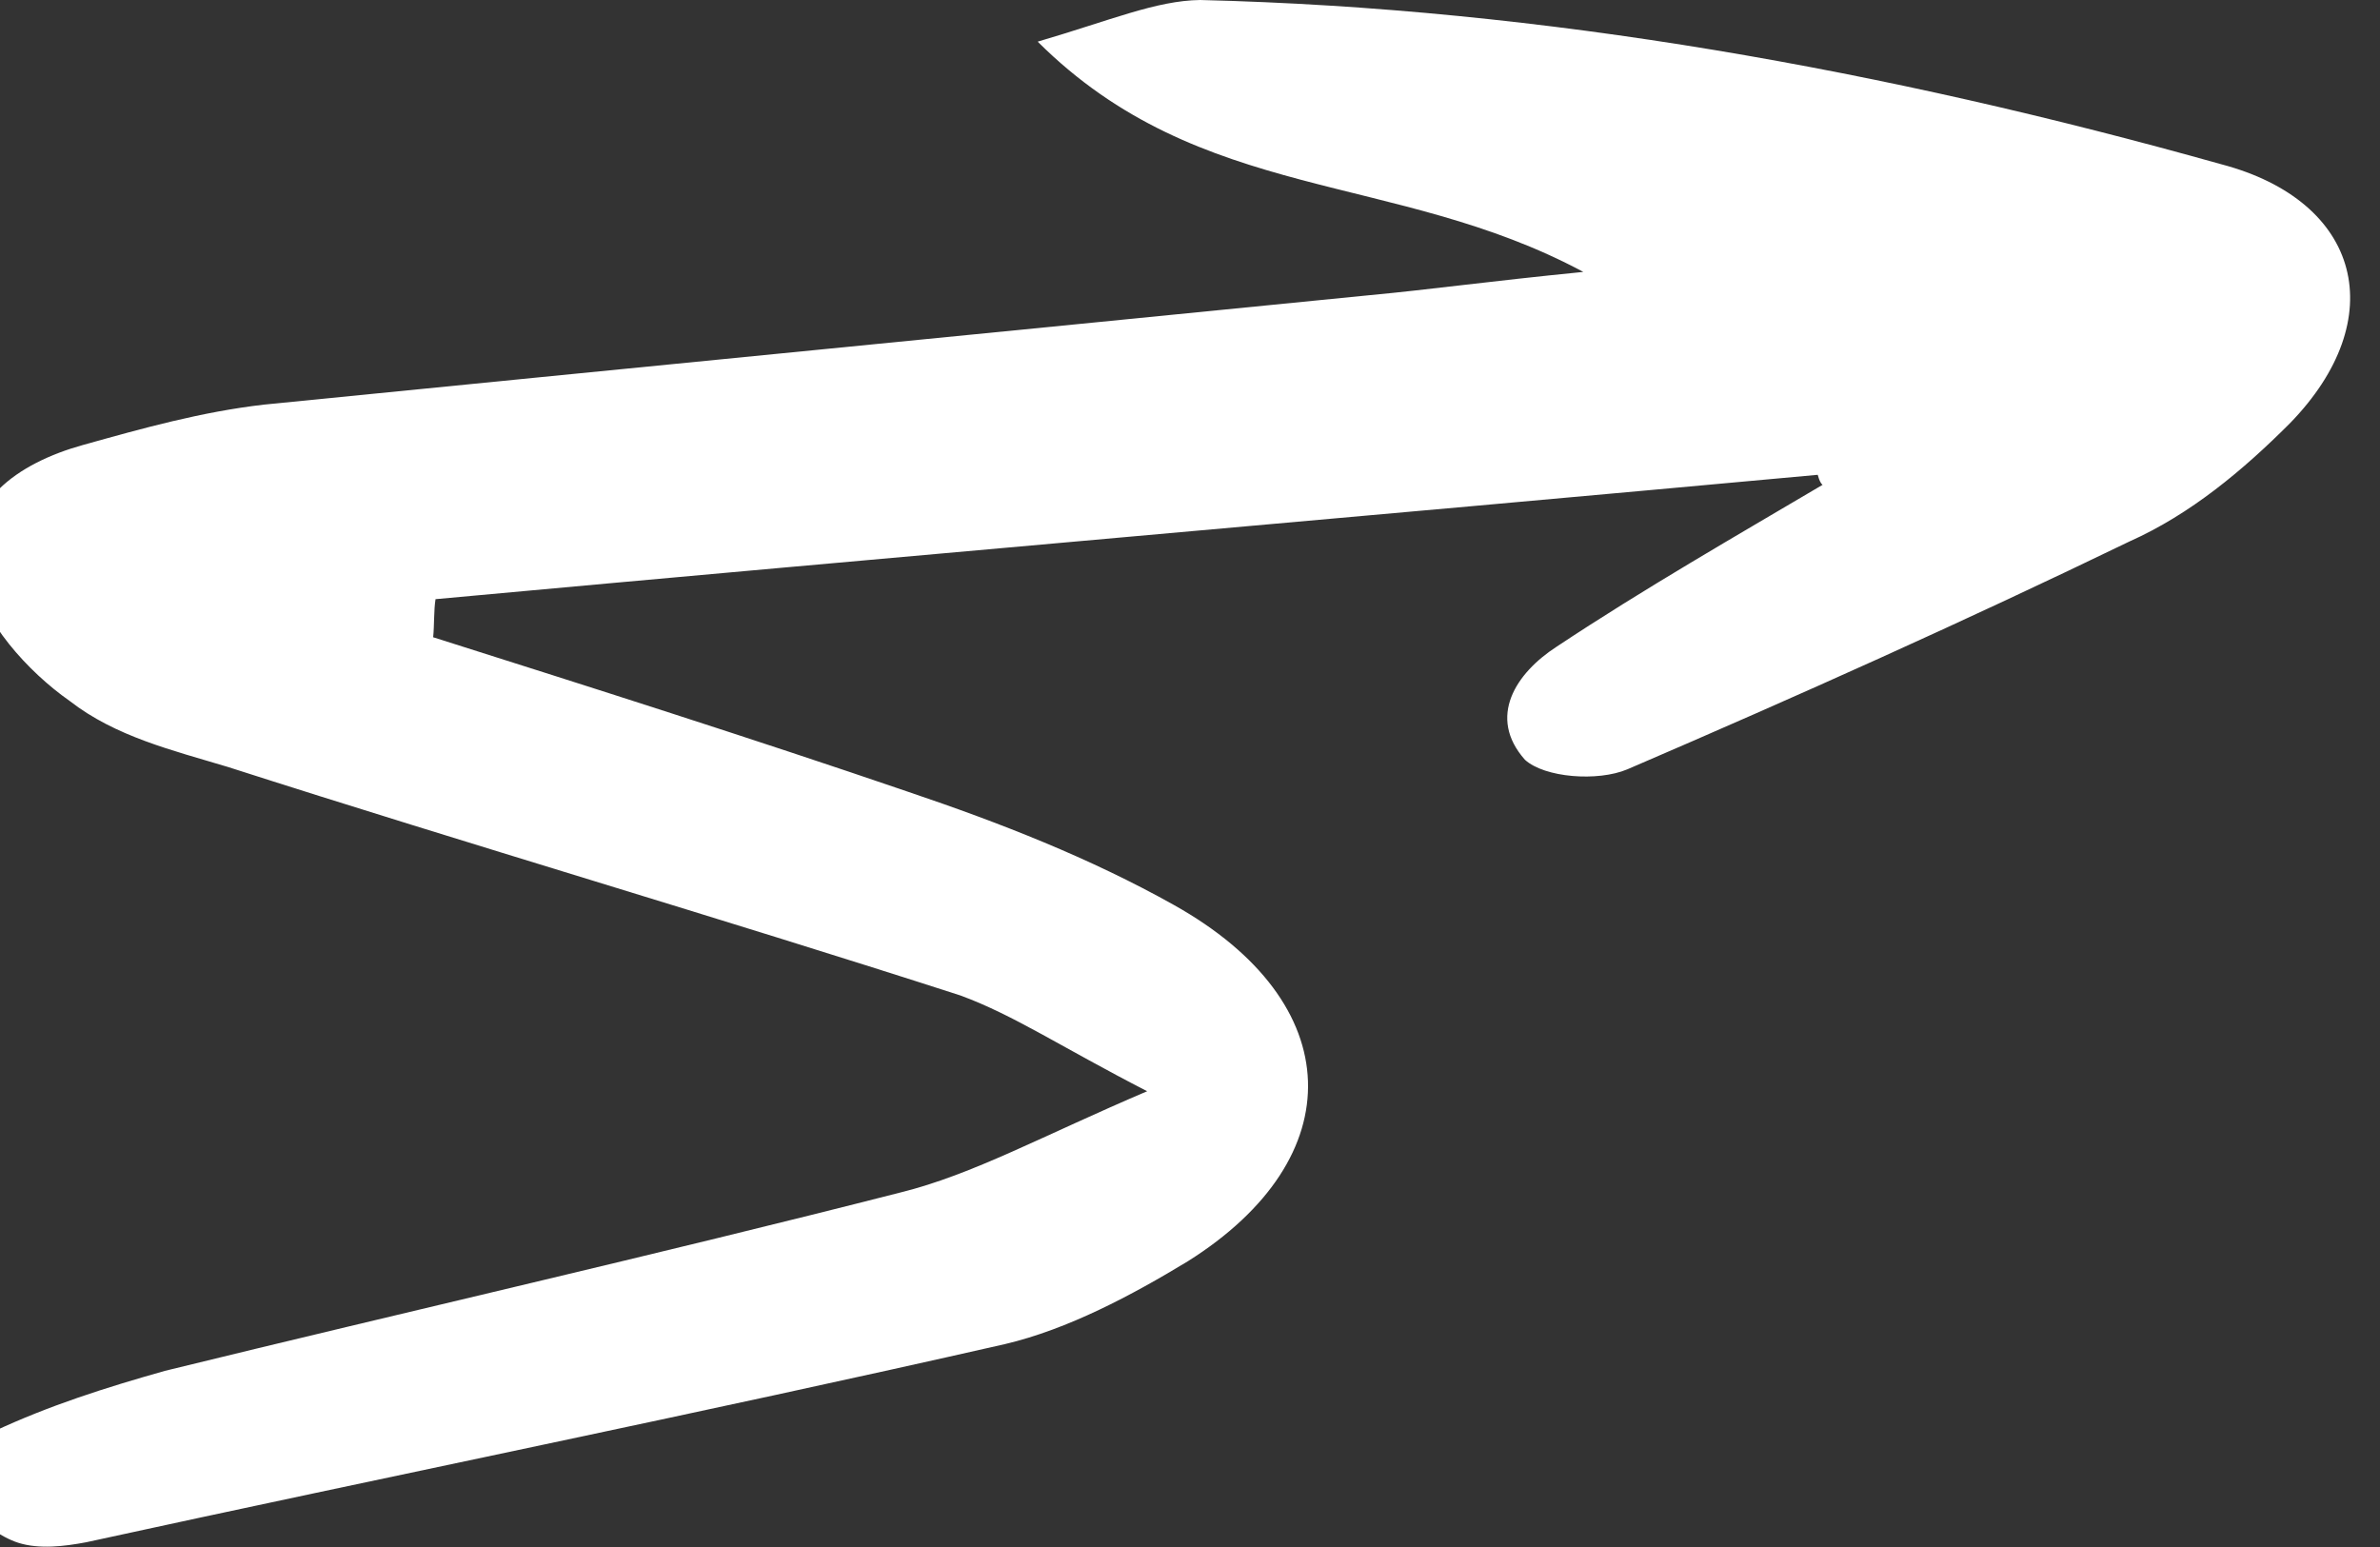 <svg width="40" height="26" viewBox="0 0 40 26" fill="none"
    xmlns="http://www.w3.org/2000/svg" xmlns:xlink="http://www.w3.org/1999/xlink">
    <rect x="0" y="0" width="40" height="26" fill="#333333" stroke="none"/>
    <defs />
    <path id="Стрелка"
        d="M30.55 7.98C22.82 8.69 15.04 9.36 7.32 10.07C7.29 10.25 7.3 10.52 7.28 10.71C9.93 11.55 12.64 12.41 15.27 13.31C16.81 13.83 18.32 14.42 19.73 15.21C22.66 16.85 22.73 19.46 19.96 21.2C19.02 21.77 17.95 22.34 16.89 22.59C11.74 23.76 6.58 24.8 1.45 25.92C1.08 25.99 0.66 26.04 0.31 25.93C0.02 25.84 -0.43 25.54 -0.49 25.25C-0.55 24.82 -0.43 24.16 -0.11 24.06C0.83 23.62 1.78 23.32 2.77 23.04C6.85 22.04 11.03 21.09 15.14 20.04C16.35 19.74 17.52 19.09 19.28 18.34C17.84 17.6 17.04 17.06 16.14 16.73C12.05 15.41 7.91 14.2 3.83 12.89C2.9 12.61 1.94 12.38 1.17 11.78C0.47 11.29 -0.31 10.43 -0.45 9.63C-0.68 8.45 0.31 7.78 1.39 7.48C2.39 7.2 3.39 6.92 4.44 6.8C10.66 6.18 16.8 5.58 23.03 4.96C24 4.87 25 4.73 26.61 4.57C23.44 2.87 20.18 3.43 17.44 0.7C18.67 0.34 19.43 0.01 20.17 0C25.96 0.14 31.7 1.18 37.33 2.76C39.69 3.38 40.2 5.36 38.48 7.12C37.7 7.9 36.82 8.64 35.79 9.1C33.02 10.44 30.21 11.7 27.35 12.93C26.85 13.14 25.96 13.07 25.63 12.77C24.99 12.05 25.48 11.31 26.16 10.87C27.62 9.9 29.19 9 30.68 8.12C30.63 8.22 30.57 8.06 30.55 7.98Z"
        fill="#FFFFFF" fill-opacity="1" fill-rule="nonzero" />
</svg>